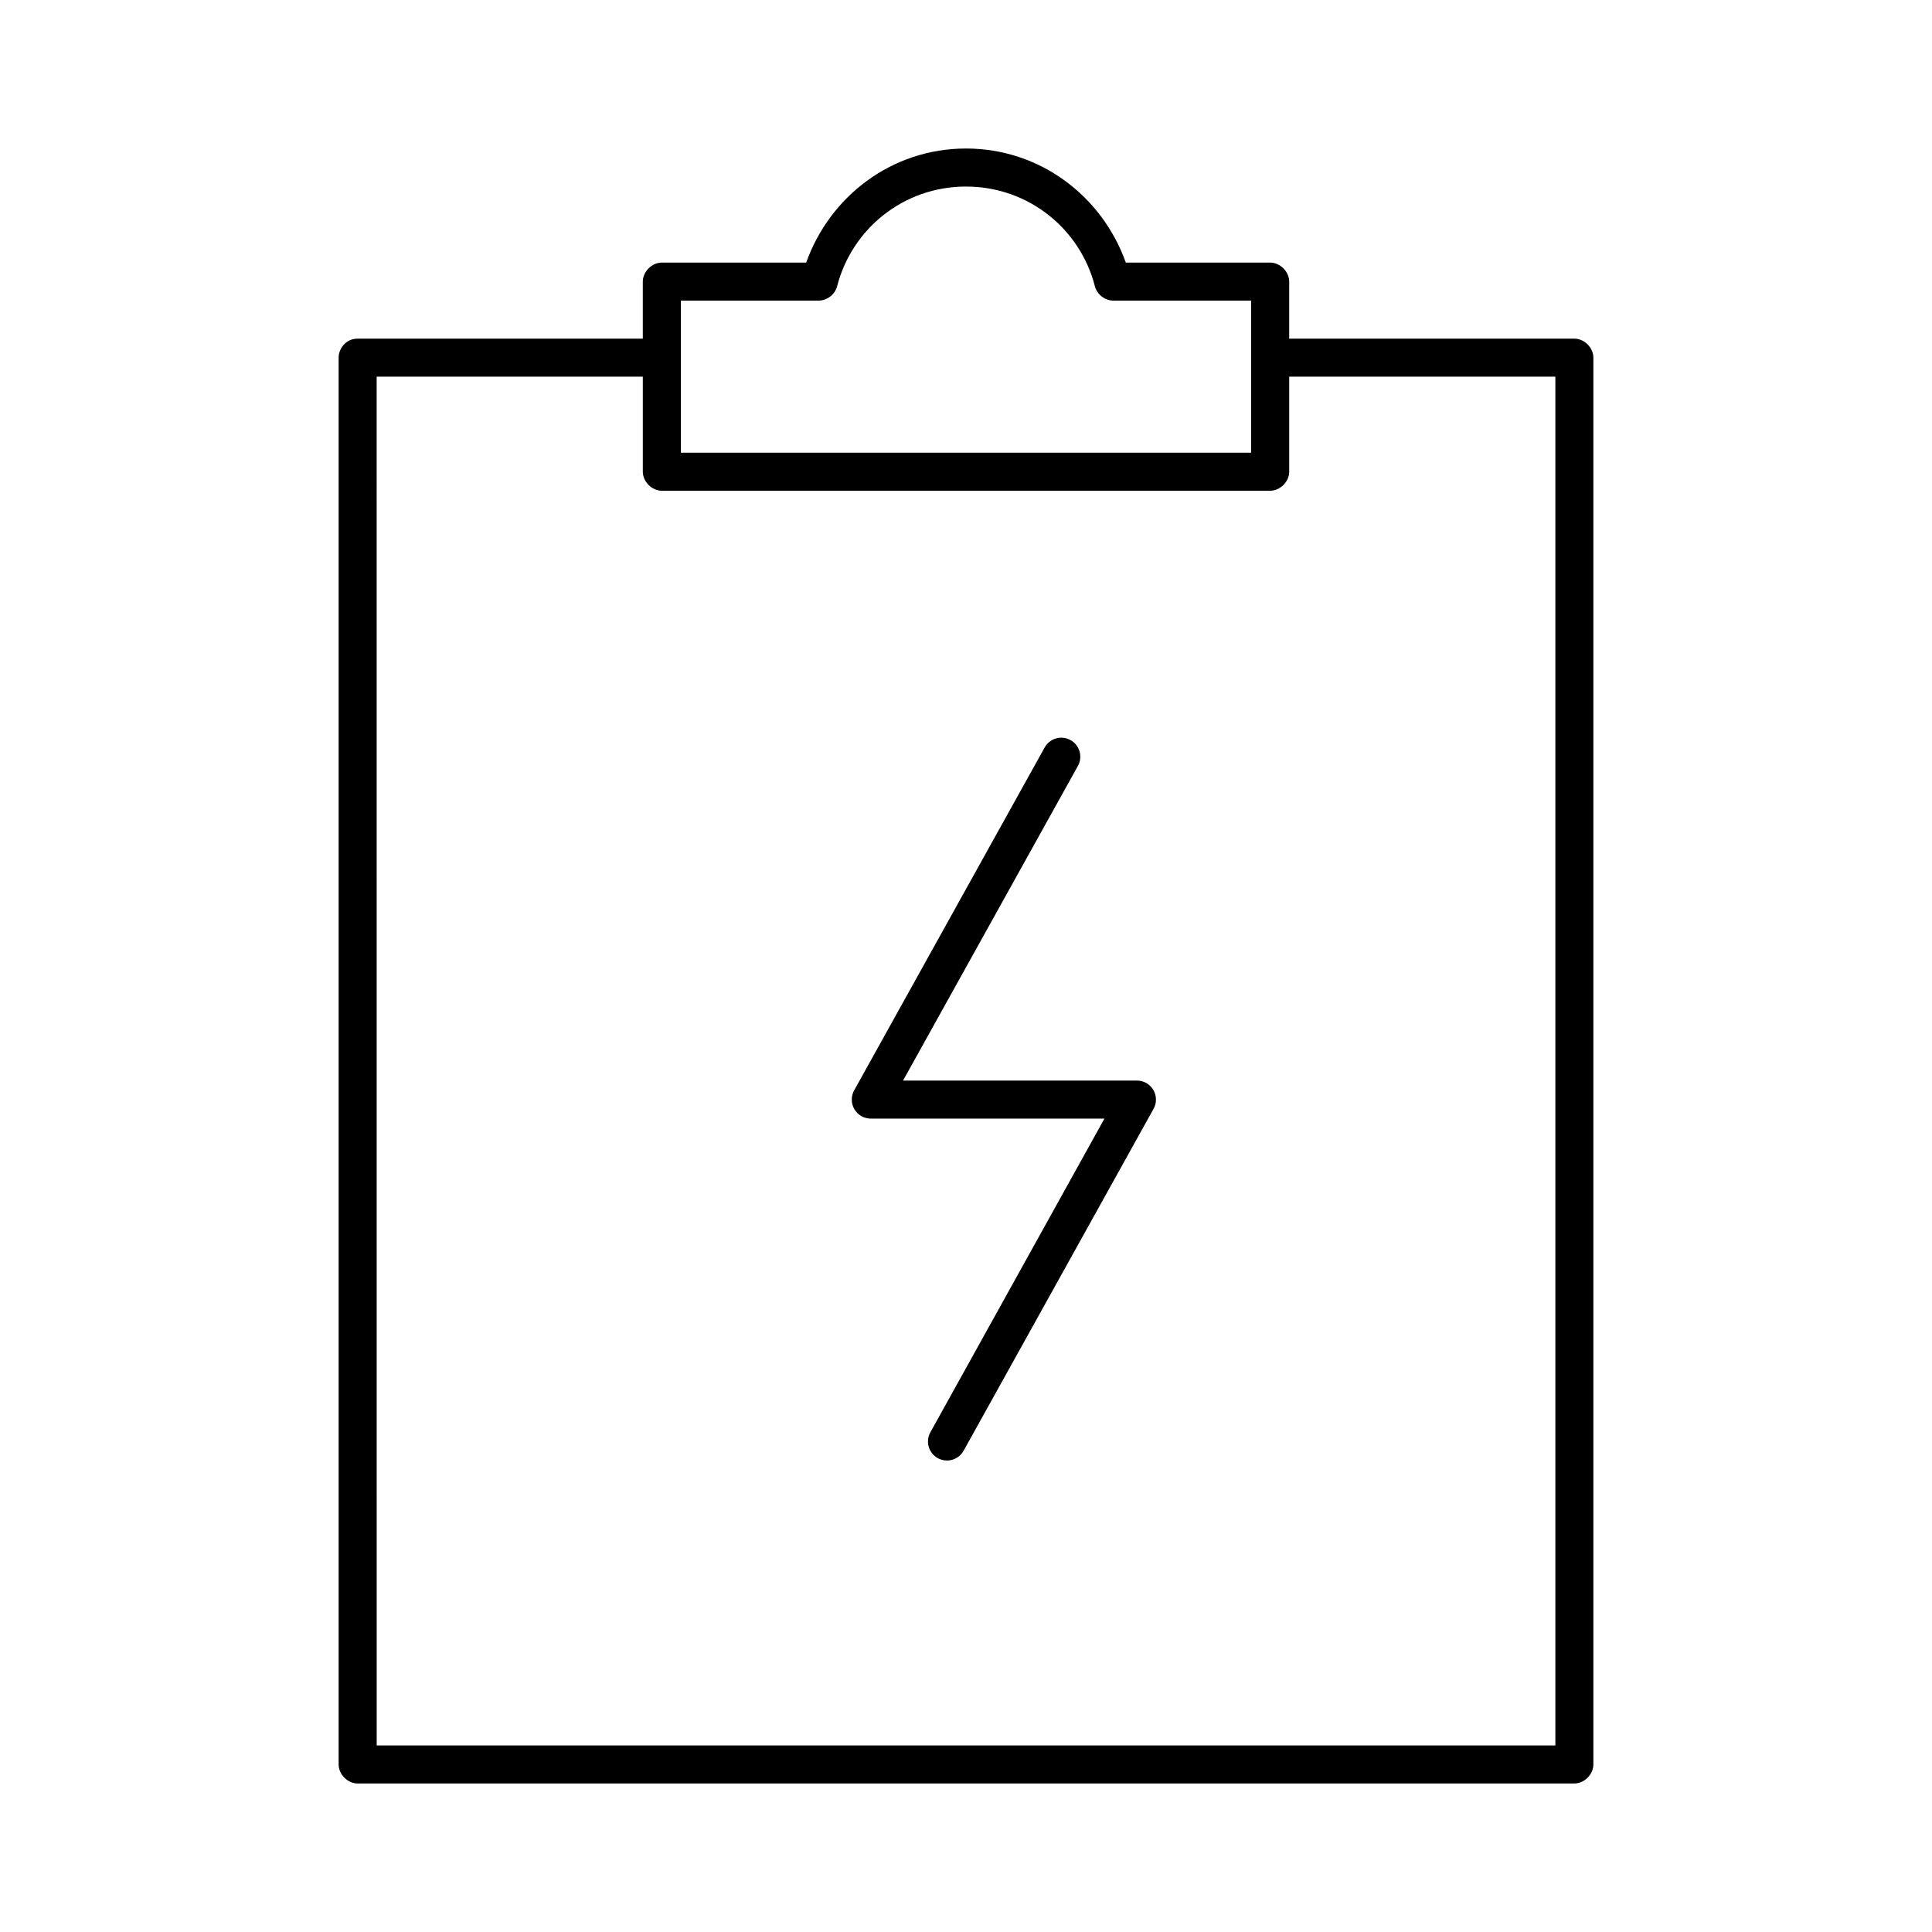 <?xml version="1.0" encoding="UTF-8"?>
<!-- Uploaded to: ICON Repo, www.iconrepo.com, Generator: ICON Repo Mixer Tools -->
<svg fill="#000000" width="800px" height="800px" version="1.1" viewBox="144 144 512 512" xmlns="http://www.w3.org/2000/svg">
 <g>
  <path d="m400 183.36c-19.68 0-36.09 12.672-42.352 30.23h-38.258c-2.637 0-5.039 2.398-5.039 5.039v15.113h-75.57c-3.336 0-5.078 2.941-5.039 5.039v372.82c0 2.637 2.398 5.039 5.039 5.039h322.44c2.637 0 5.039-2.398 5.039-5.039v-372.82c0-2.637-2.398-5.039-5.039-5.039h-75.57v-15.113c0-2.637-2.398-5.039-5.039-5.039h-38.258c-6.262-17.555-22.672-30.23-42.352-30.23zm0 10.078c16.555 0 30.266 11.223 34.164 26.449 0.555 2.144 2.668 3.781 4.879 3.777h36.527v40.305h-151.14v-40.305h36.527c2.215 0 4.328-1.633 4.883-3.777 3.898-15.227 17.609-26.449 34.164-26.449zm-156.18 50.383h70.535v25.191c0 2.637 2.398 5.039 5.039 5.039h161.22c2.637 0 5.039-2.398 5.039-5.039v-25.191h70.535v362.74h-312.36z"/>
  <path d="m424.72 339.52c-1.676 0.18-3.152 1.184-3.934 2.676l-50.383 90.688c-0.902 1.566-0.898 3.496 0.012 5.059 0.914 1.559 2.59 2.516 4.398 2.5h61.875l-46.129 83.129h-0.004c-0.645 1.168-0.801 2.547-0.434 3.832 0.367 1.281 1.234 2.367 2.402 3.016 1.168 0.648 2.547 0.805 3.832 0.434 1.285-0.367 2.371-1.234 3.016-2.402l50.383-90.688c0.824-1.555 0.777-3.426-0.121-4.938-0.902-1.512-2.527-2.445-4.289-2.461h-62.031l46.289-83.285c0.961-1.641 0.918-3.684-0.113-5.281-1.035-1.598-2.875-2.477-4.769-2.277z"/>
 </g>
</svg>